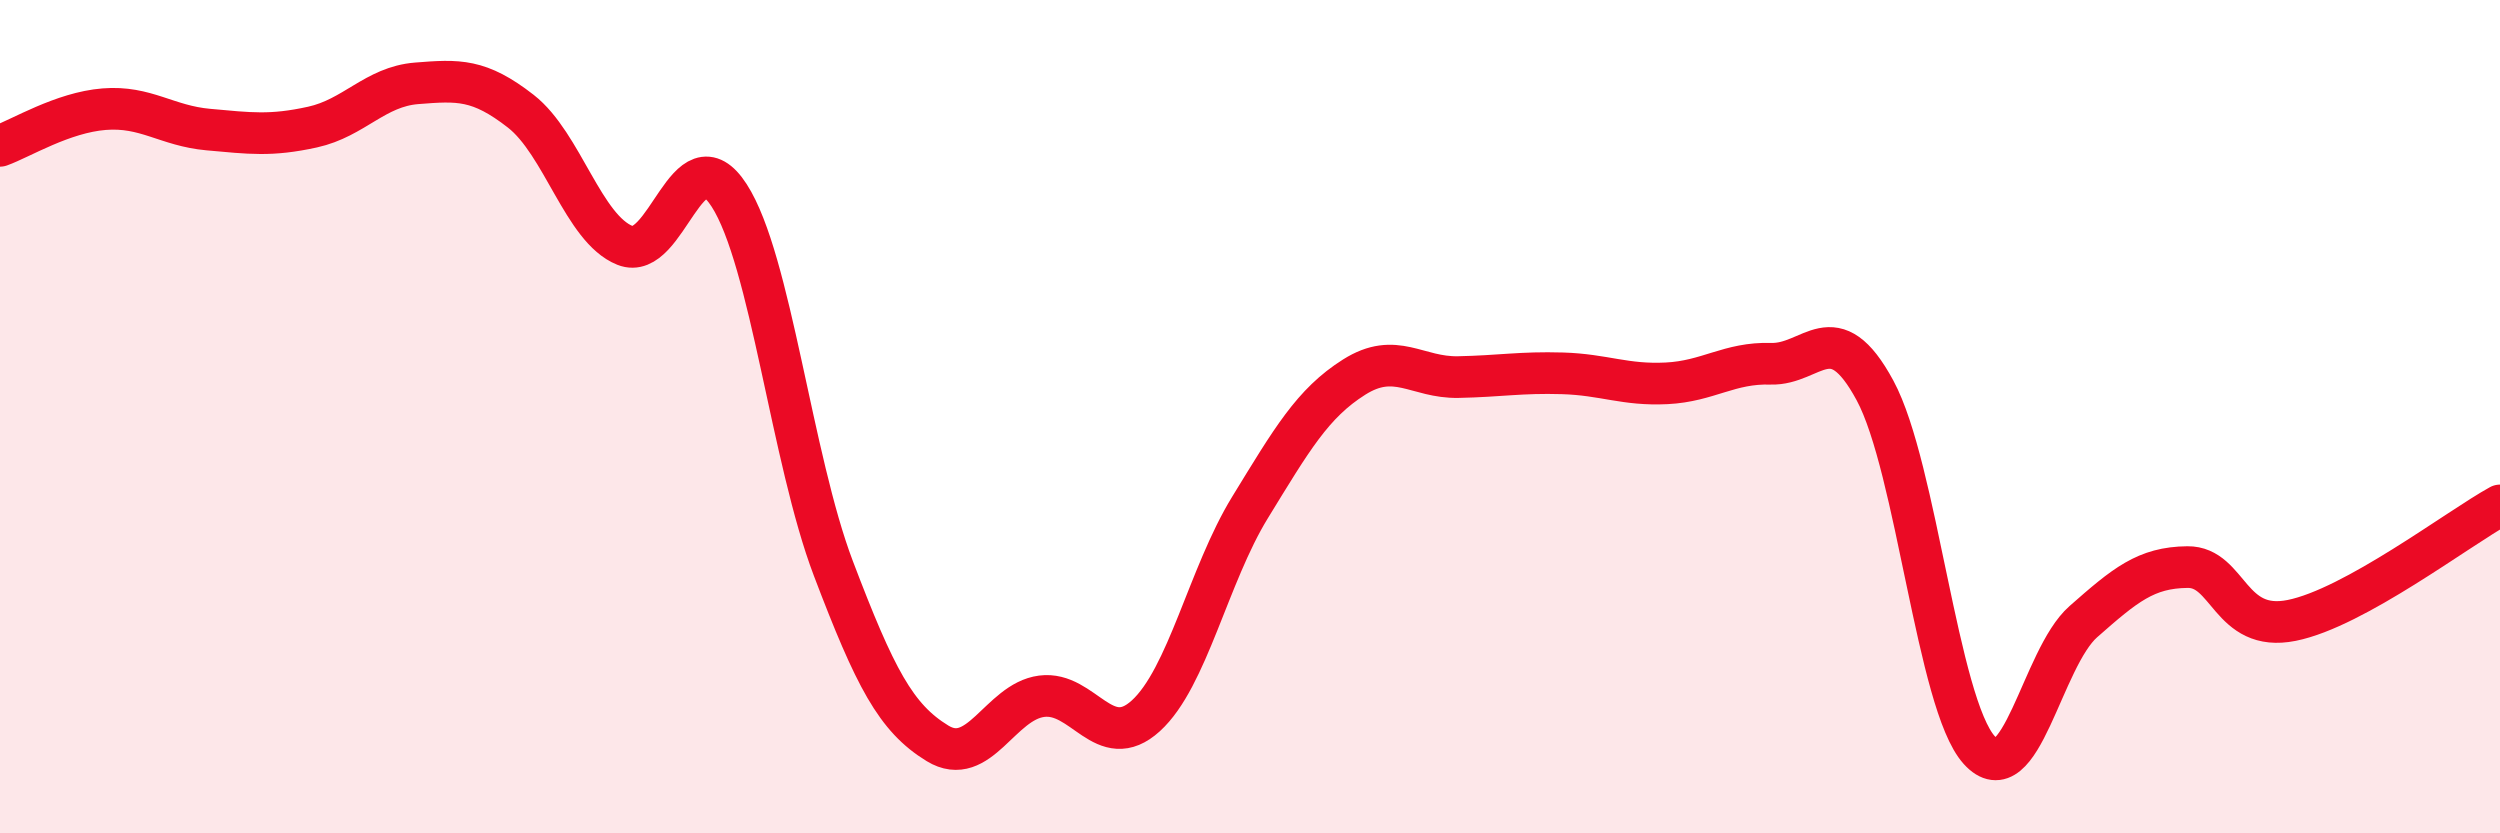 
    <svg width="60" height="20" viewBox="0 0 60 20" xmlns="http://www.w3.org/2000/svg">
      <path
        d="M 0,3.5 C 0.5,3.32 1.5,2.7 2.5,2.62 C 3.5,2.54 4,3.02 5,3.11 C 6,3.2 6.5,3.27 7.5,3.05 C 8.5,2.83 9,2.08 10,2 C 11,1.92 11.5,1.89 12.5,2.67 C 13.5,3.45 14,5.49 15,5.89 C 16,6.29 16.5,3.14 17.5,4.69 C 18.5,6.24 19,11.01 20,13.64 C 21,16.27 21.5,17.23 22.5,17.84 C 23.5,18.45 24,16.84 25,16.71 C 26,16.58 26.5,18.09 27.5,17.18 C 28.5,16.27 29,13.81 30,12.18 C 31,10.55 31.5,9.68 32.5,9.05 C 33.5,8.42 34,9.07 35,9.05 C 36,9.03 36.5,8.93 37.5,8.96 C 38.5,8.99 39,9.25 40,9.2 C 41,9.15 41.5,8.7 42.5,8.73 C 43.5,8.76 44,7.52 45,9.37 C 46,11.22 46.5,16.89 47.5,18 C 48.5,19.11 49,15.8 50,14.92 C 51,14.04 51.5,13.62 52.5,13.61 C 53.5,13.6 53.5,15.19 55,14.89 C 56.5,14.59 59,12.68 60,12.13L60 20L0 20Z"
        fill="#EB0A25"
        opacity="0.1"
        stroke-linecap="round"
        stroke-linejoin="round"
      />
      <path
        d="M 0,3.5 C 0.5,3.32 1.5,2.7 2.5,2.62 C 3.5,2.54 4,3.02 5,3.11 C 6,3.2 6.5,3.27 7.5,3.05 C 8.5,2.83 9,2.08 10,2 C 11,1.92 11.5,1.89 12.5,2.67 C 13.5,3.45 14,5.49 15,5.89 C 16,6.29 16.5,3.14 17.5,4.69 C 18.5,6.24 19,11.01 20,13.64 C 21,16.27 21.5,17.23 22.5,17.84 C 23.5,18.45 24,16.84 25,16.71 C 26,16.58 26.5,18.09 27.5,17.18 C 28.5,16.27 29,13.81 30,12.18 C 31,10.55 31.5,9.68 32.5,9.05 C 33.5,8.42 34,9.07 35,9.05 C 36,9.03 36.5,8.93 37.5,8.96 C 38.5,8.99 39,9.25 40,9.2 C 41,9.15 41.5,8.7 42.5,8.73 C 43.5,8.76 44,7.52 45,9.37 C 46,11.22 46.5,16.89 47.5,18 C 48.5,19.11 49,15.8 50,14.92 C 51,14.04 51.5,13.62 52.5,13.61 C 53.5,13.6 53.5,15.19 55,14.89 C 56.5,14.59 59,12.68 60,12.13"
        stroke="#EB0A25"
        stroke-width="1"
        fill="none"
        stroke-linecap="round"
        stroke-linejoin="round"
      />
    </svg>
  